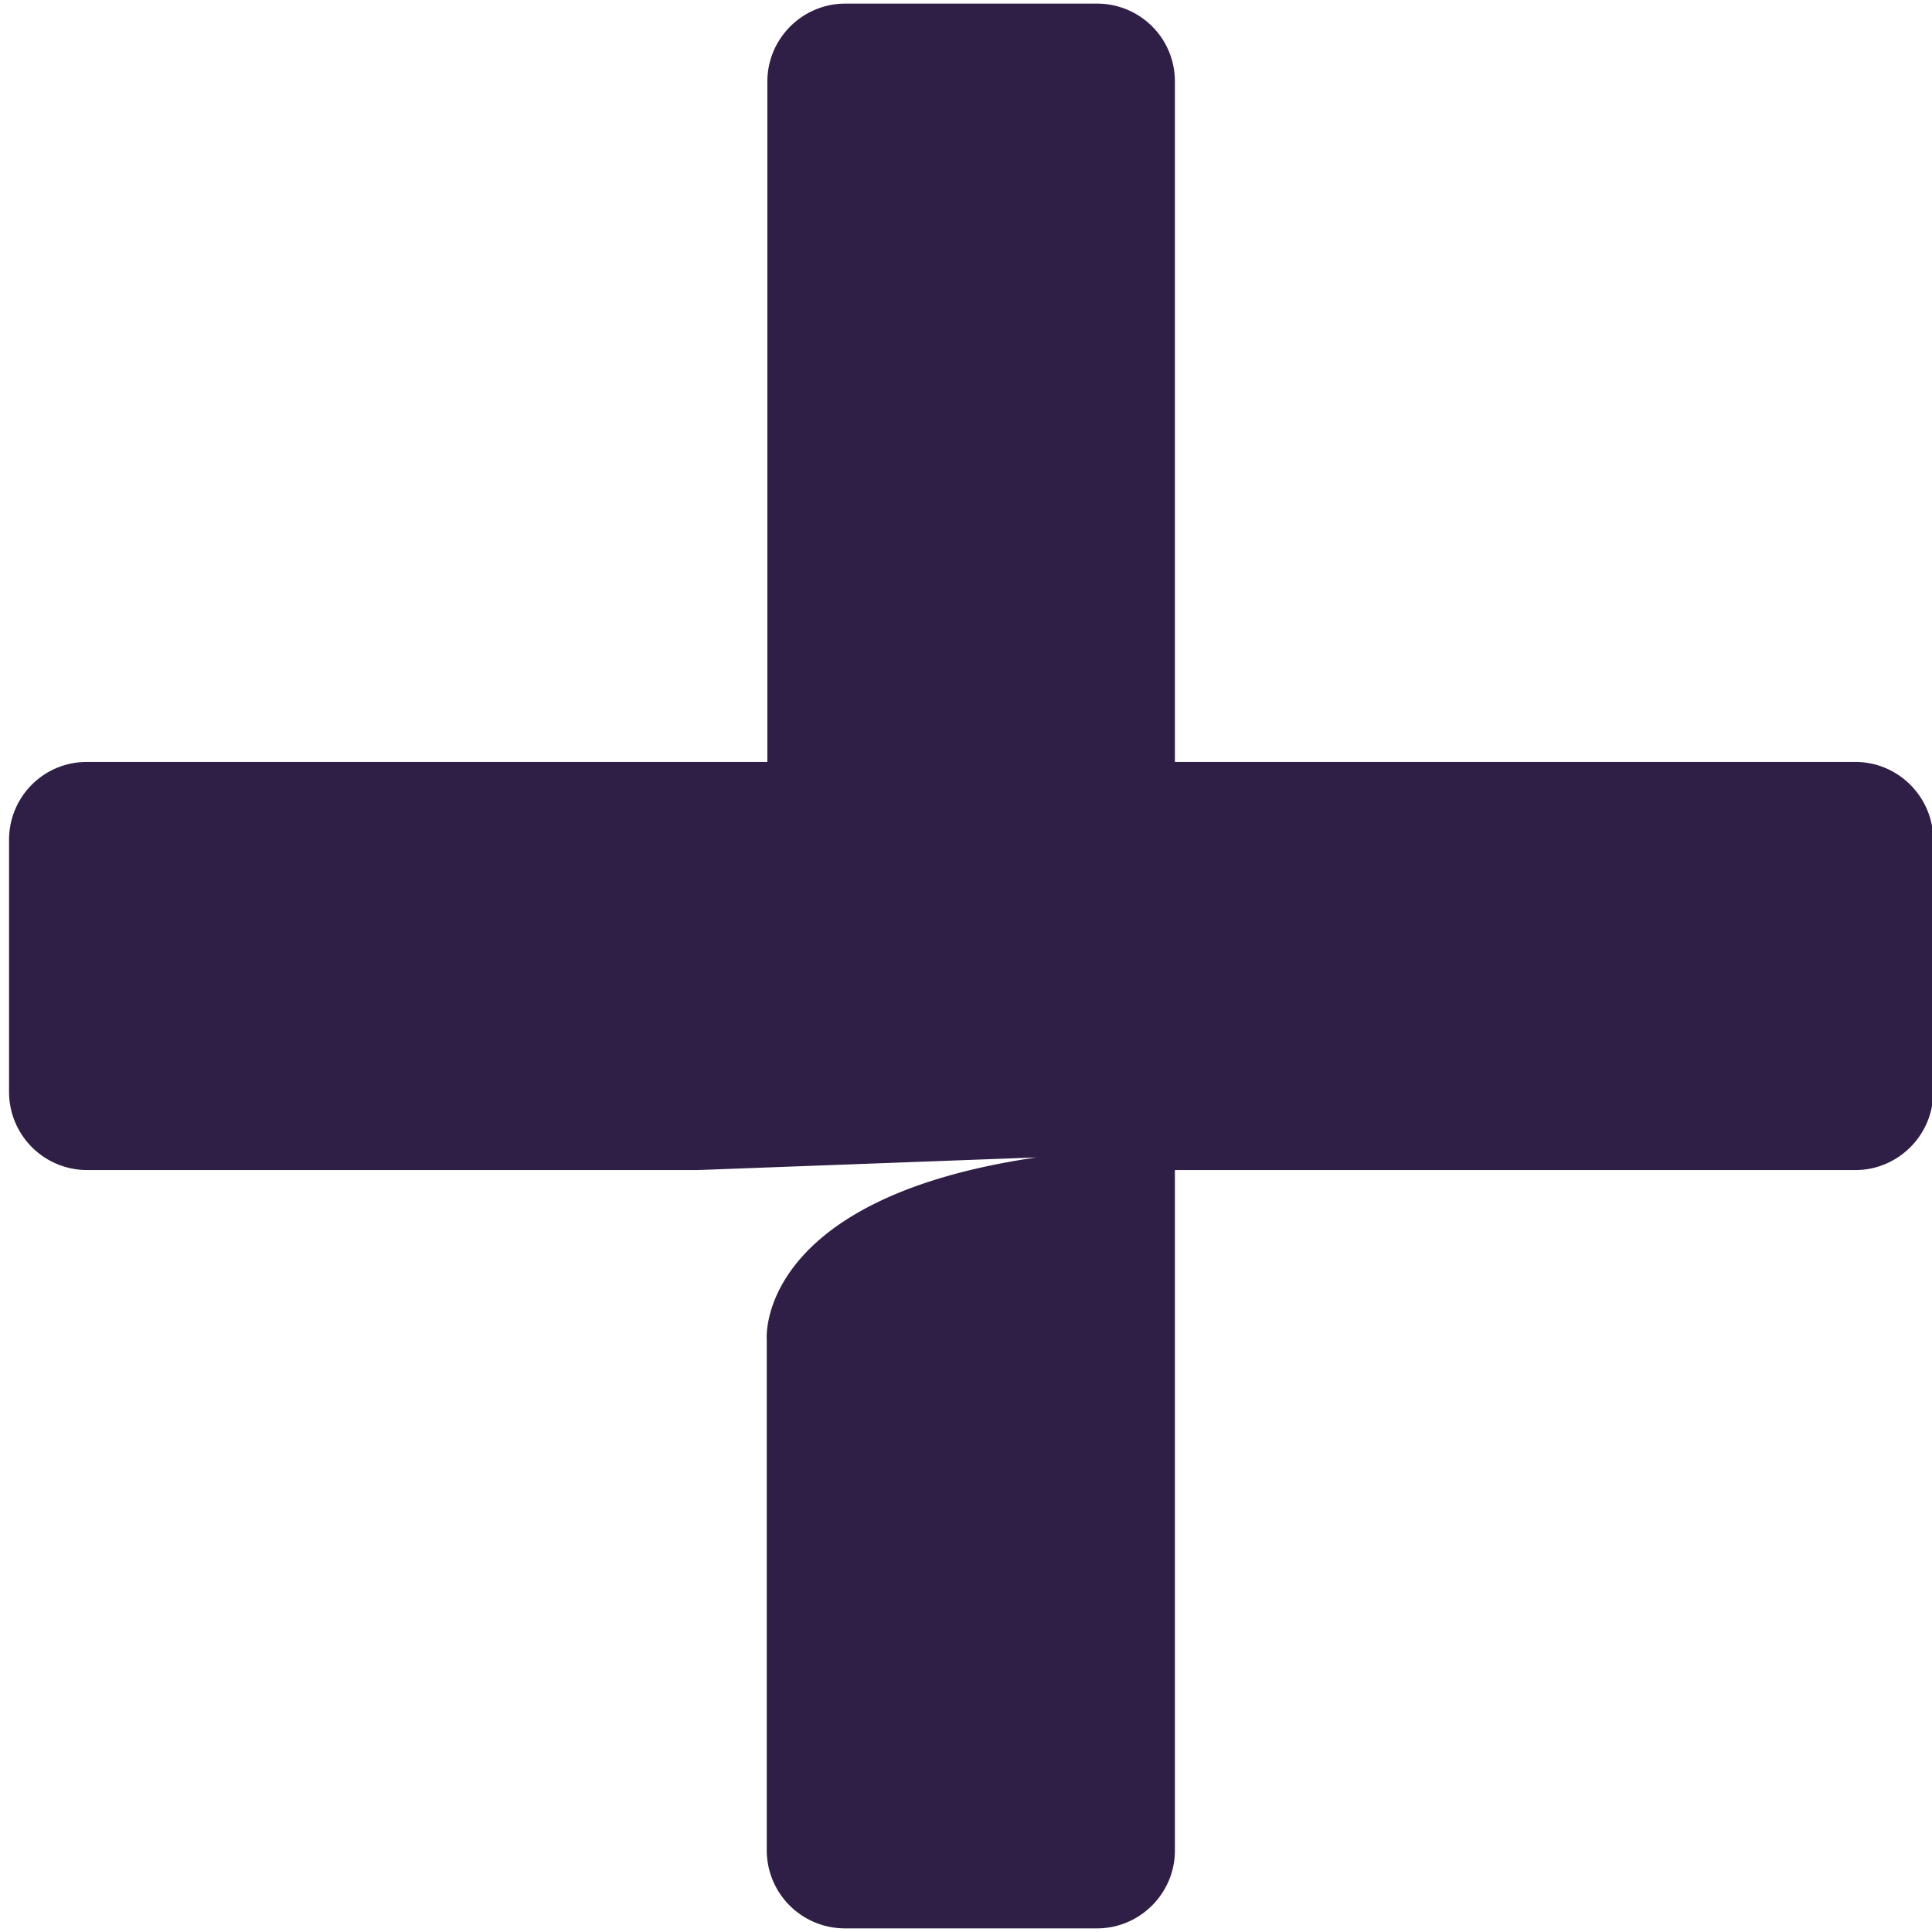 <svg width="16" height="16" viewBox="0 0 16 16" fill="none" xmlns="http://www.w3.org/2000/svg">
    <g clip-path="url(#z1pztvo4ia)">
        <g clip-path="url(#907m1bpkwb)">
            <path fill-rule="evenodd" clip-rule="evenodd" d="m8.59 9.585-2.815.105H.72a.647.647 0 0 1-.645-.645v-2.09c0-.355.285-.645.645-.645h5.635V.675c0-.355.29-.645.645-.645h2.085c.355 0 .645.285.645.645V6.31h5.635c.355 0 .645.29.645.645v2.09c0 .355-.29.645-.645.645H9.73v5.635c0 .355-.29.645-.645.645h-2.09a.647.647 0 0 1-.645-.645V11.09s-.095-1.165 2.235-1.505h.005z" fill="#2F1E45"/>
        </g>
    </g>
    <defs>
        <clipPath id="z1pztvo4ia">
            <path fill="#fff" d="M0 0h16v16H0z"/>
        </clipPath>
        <clipPath id="907m1bpkwb">
            <path fill="#fff" d="M0 0h16v16H0z"/>
        </clipPath>
    </defs>
</svg>
